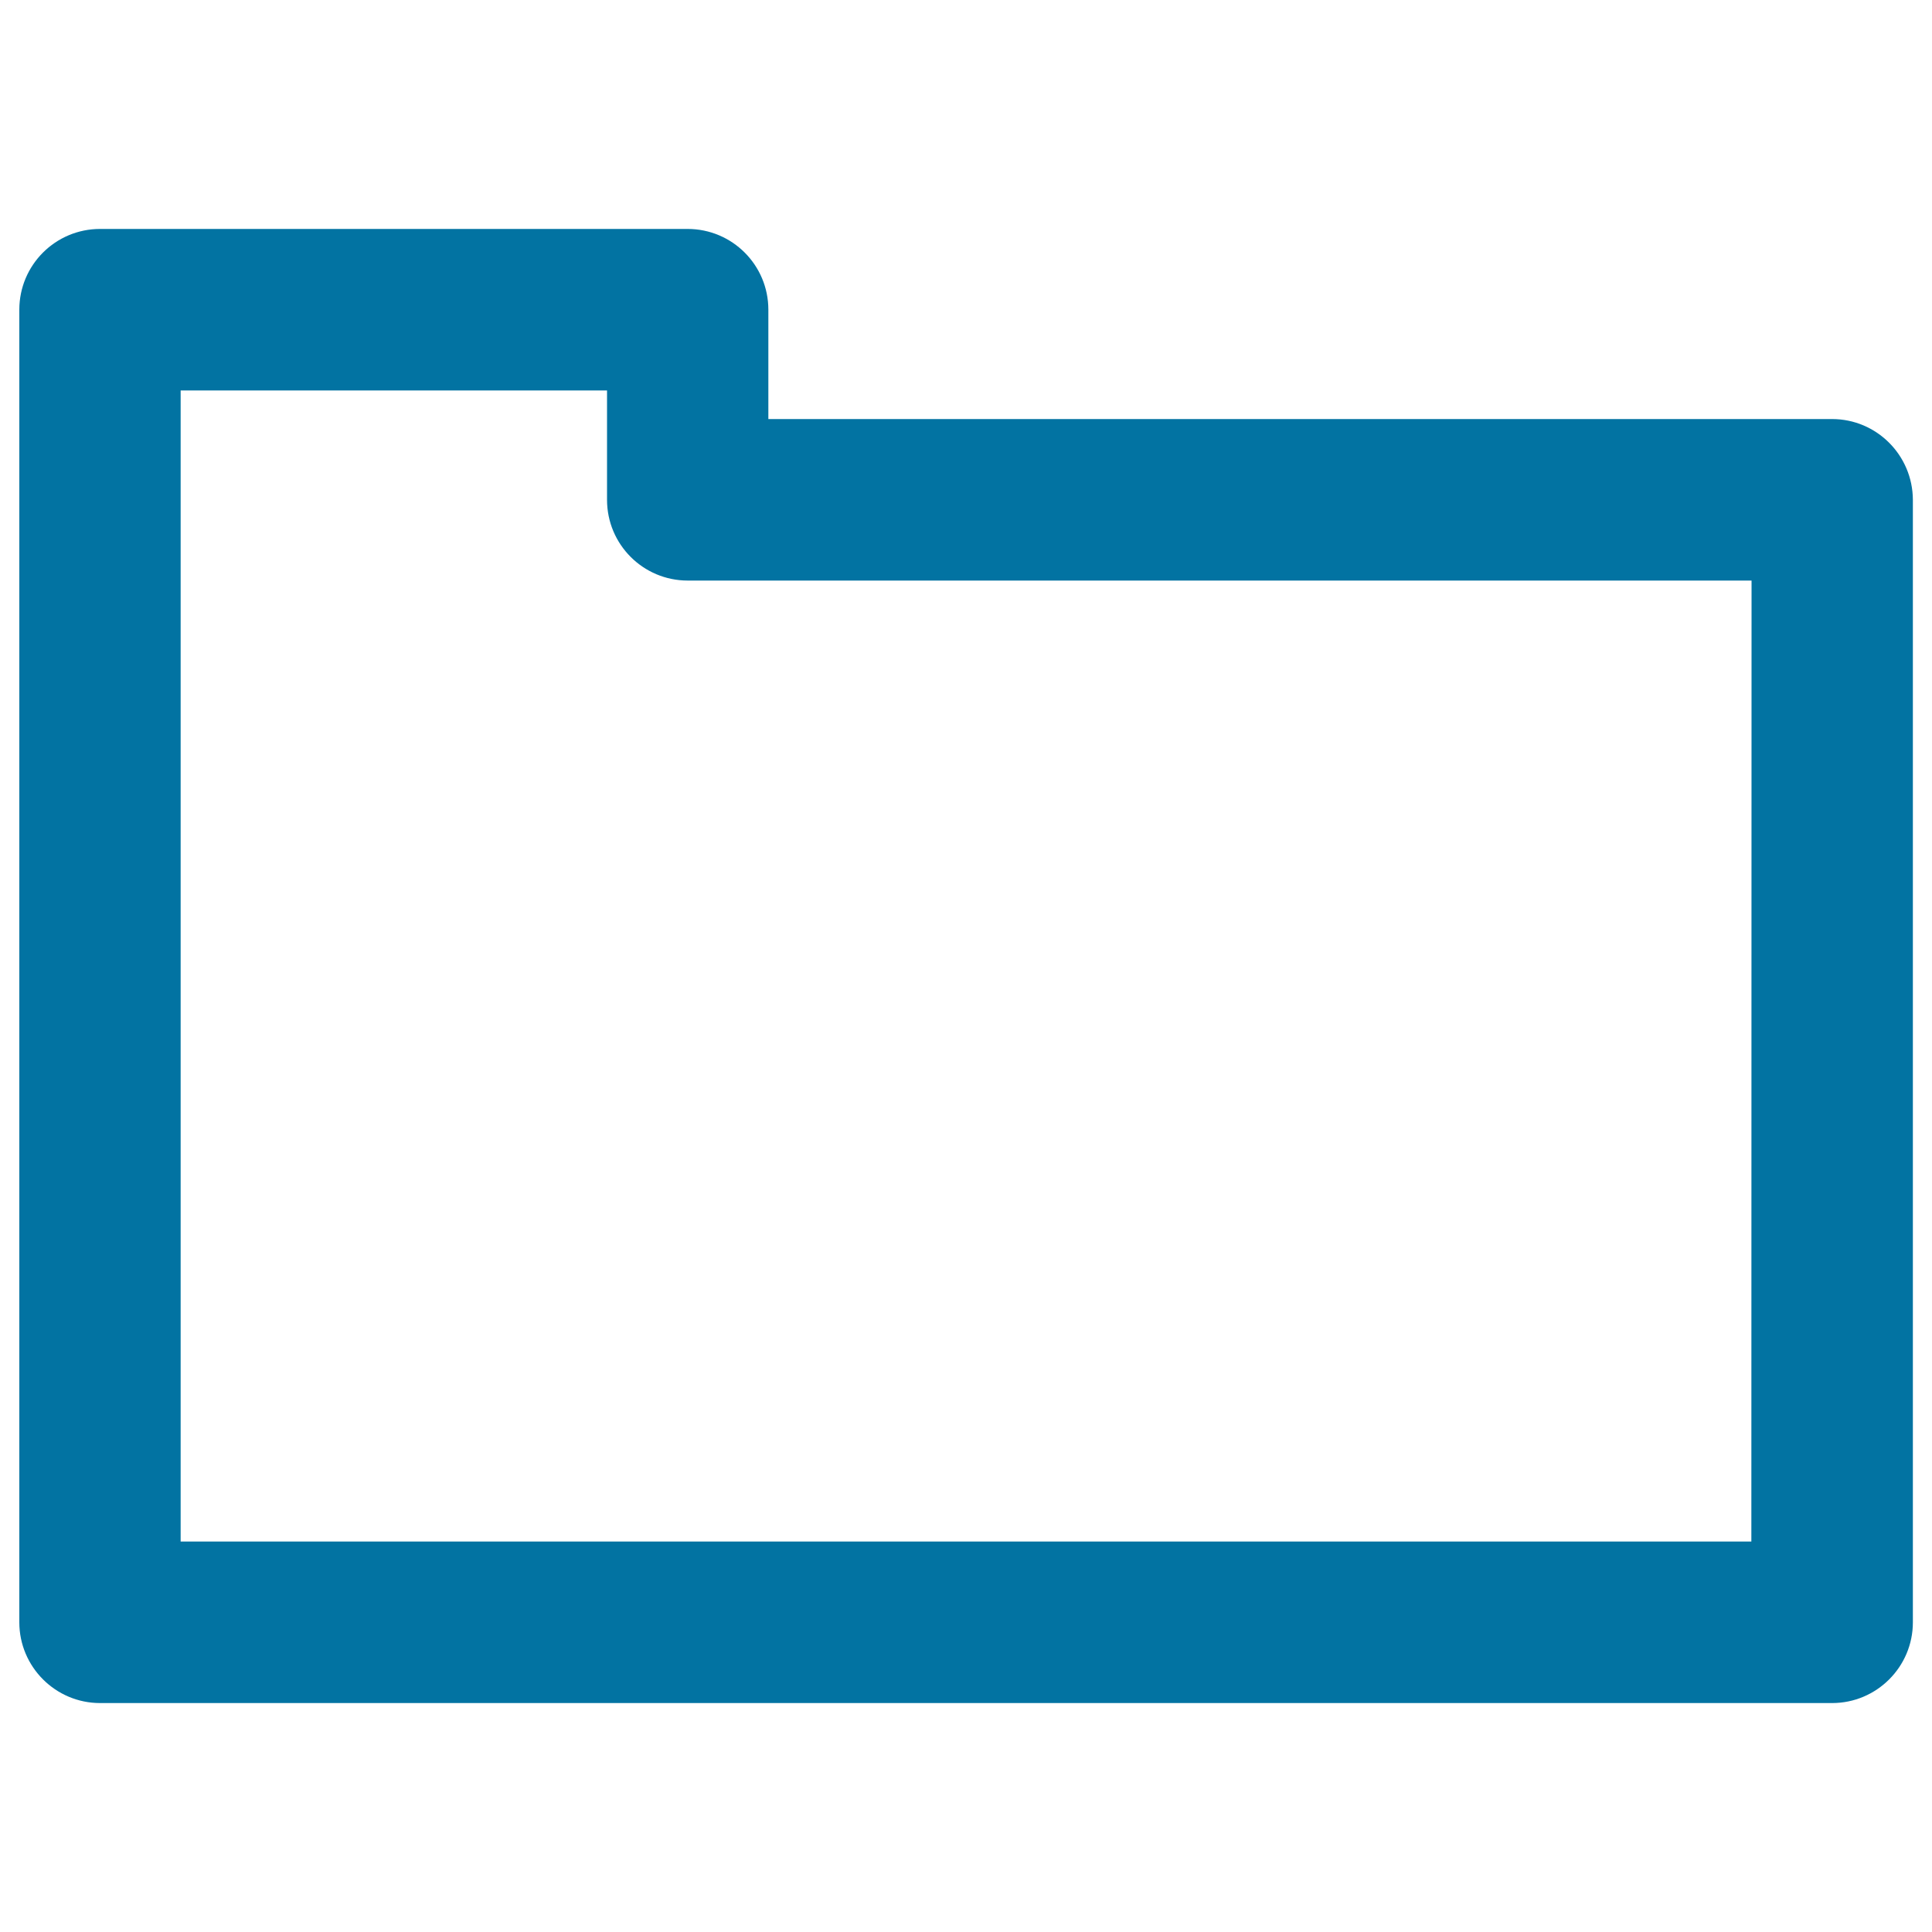 <svg xmlns="http://www.w3.org/2000/svg" viewBox="0 0 1000 1000" style="fill:#0273a2">
<title>Rectangular Folder Outline SVG icon</title>
<g><path d="M948.3,216.9H397.7v-56.6c0-23.1-18.7-41.8-41.8-41.8H51.8c-23.1,0-41.8,18.7-41.8,41.8v679.4c0,23,18.7,41.8,41.8,41.8h896.5c23,0,41.8-18.7,41.8-41.8v-581C990,235.6,971.3,216.9,948.3,216.9z M906.5,797.9h-813V202.1h220.7v56.6c0,23.1,18.7,41.8,41.8,41.8h550.6L906.5,797.9L906.5,797.9z"/></g>
</svg>
